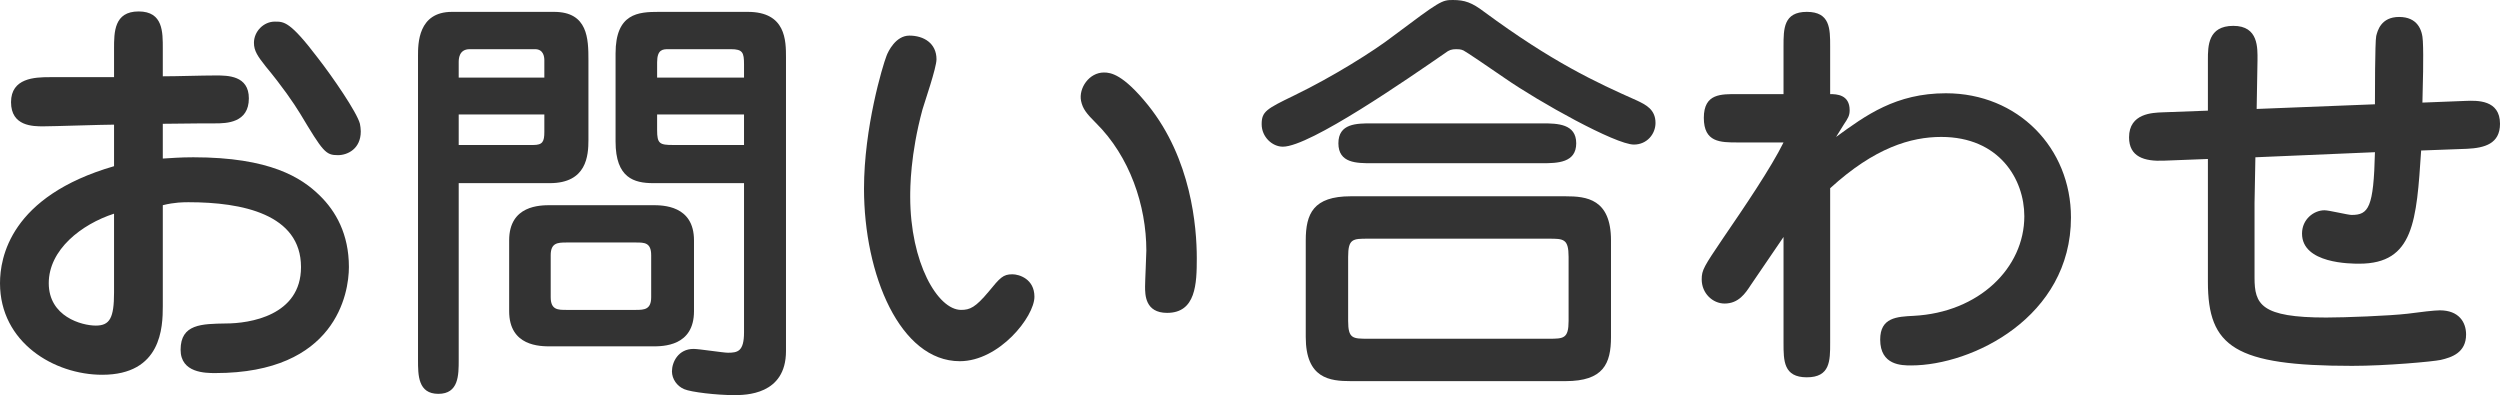 <?xml version="1.0" encoding="UTF-8"?>
<svg id="_レイヤー_2" data-name="レイヤー 2" xmlns="http://www.w3.org/2000/svg" width="117.94" height="18.64" viewBox="0 0 117.94 18.64">
  <defs>
    <style>
      .cls-1 {
        fill: #333;
        stroke-width: 0px;
      }
    </style>
  </defs>
  <g id="_レイヤー_1-2" data-name="レイヤー 1">
    <g>
      <path class="cls-1" d="M5.38,2.3c0-.78,0-1.76,1.16-1.76s1.14.98,1.14,1.76v1.3c.7,0,1.8-.04,2.5-.04.56,0,1.56,0,1.56,1.08,0,1.16-1.06,1.18-1.58,1.18-.56,0-.74,0-2.48.02v1.64c.38-.02.8-.06,1.44-.06,3.62,0,5.1.96,5.96,1.8.76.74,1.38,1.82,1.38,3.38,0,1.24-.62,5-6.3,5-.46,0-1.64,0-1.64-1.1,0-1.22,1-1.22,2.14-1.24,1.1,0,3.54-.36,3.54-2.66,0-2.5-2.78-3.06-5.3-3.06-.24,0-.66,0-1.22.14v4.76c0,1-.06,3.24-2.86,3.24-2.26,0-4.82-1.52-4.82-4.32,0-1.2.48-4.1,5.38-5.52v-1.96c-.54,0-2.86.08-3.34.08s-1.52,0-1.52-1.14,1.12-1.18,1.82-1.18h3.04v-1.34ZM5.38,10.08c-1.54.5-3.08,1.7-3.08,3.28s1.56,2,2.22,2,.86-.36.86-1.56v-3.72ZM17.02,6.2c0,.82-.62,1.12-1.08,1.12-.58,0-.7-.16-1.78-1.96-.32-.52-.84-1.28-1.62-2.22-.38-.48-.56-.74-.56-1.12,0-.54.46-1,.98-1,.44,0,.72-.02,2.04,1.72.7.9,1.84,2.56,1.98,3.1.02.12.04.22.04.36Z"/>
      <path class="cls-1" d="M21.64,16.98c0,.72,0,1.6-.96,1.6s-.96-.88-.96-1.6V2.64c0-.58,0-2.08,1.6-2.08h4.82c1.6,0,1.62,1.28,1.62,2.28v3.76c0,.74-.08,2.04-1.82,2.04h-4.3v8.34ZM25.68,3.66v-.82c0-.16-.04-.52-.44-.52h-3.08c-.52,0-.52.48-.52.62v.72h4.04ZM21.64,5.4v1.44h3.52c.44,0,.52-.16.52-.62v-.82h-4.04ZM30.78,9.68c.48,0,1.96,0,1.96,1.66v3.34c0,1.66-1.46,1.66-1.96,1.66h-4.8c-.5,0-1.96,0-1.96-1.66v-3.34c0-1.66,1.46-1.66,1.96-1.66h4.8ZM26.72,11.44c-.42,0-.74.02-.74.6v1.98c0,.6.34.6.74.6h3.28c.4,0,.72-.02.72-.6v-1.98c0-.6-.32-.6-.72-.6h-3.28ZM30.82,8.64c-.9,0-1.78-.24-1.78-1.96V2.52c0-1.9,1.08-1.96,2.04-1.96h4.2c1.8,0,1.8,1.36,1.8,2.16v13.84c0,2.08-1.92,2.08-2.46,2.08-.8,0-2.02-.14-2.34-.28-.34-.14-.58-.48-.58-.84,0-.44.3-1.06,1.02-1.06.26,0,1.4.18,1.62.18.46,0,.76-.06.76-.96v-7.04h-4.28ZM35.1,3.66v-.62c0-.56-.06-.72-.62-.72h-2.94c-.26,0-.54,0-.54.62v.72h4.1ZM31,5.4v.74c0,.64.12.7.76.7h3.34v-1.44h-4.1Z"/>
      <path class="cls-1" d="M44.18,2.8c0,.4-.56,2.02-.66,2.36-.58,2.14-.58,3.72-.58,4.12,0,3.12,1.3,5.34,2.4,5.34.42,0,.68-.12,1.3-.86.54-.66.68-.82,1.12-.82.32,0,1.04.22,1.04,1.06,0,.94-1.66,3.04-3.52,3.04-2.82,0-4.52-4.08-4.52-8.14,0-2.88.88-5.8,1.06-6.26.08-.22.44-.96,1.08-.96.68,0,1.28.36,1.28,1.12ZM52.08,3.42c.32,0,.9.08,2.08,1.54,2.04,2.54,2.3,5.74,2.3,7.22,0,1.2-.04,2.58-1.4,2.58-1.04,0-1.04-.86-1.04-1.24,0-.28.06-1.46.06-1.7,0-2.12-.78-4.44-2.38-6.02-.44-.44-.62-.66-.7-1.04-.12-.6.38-1.34,1.08-1.34Z"/>
      <path class="cls-1" d="M70.02.56c3.2,2.36,5.26,3.32,7.2,4.18.42.2.88.42.88,1.06,0,.52-.4,1.02-1.02,1.02-.86,0-4.46-2-6.1-3.14-.64-.44-1.84-1.26-1.94-1.3-.12-.06-.26-.06-.34-.06-.22,0-.34.04-.52.18-1.74,1.2-6.38,4.42-7.66,4.42-.5,0-1-.46-1-1.06s.22-.72,1.54-1.36c1.82-.88,3.76-2.1,4.64-2.78,2.24-1.68,2.32-1.72,2.84-1.72.56,0,.9.12,1.48.56ZM61.6,11.34c0-1.26.36-2.08,2.12-2.08h10.14c.98,0,2.14.12,2.14,2.08v4.56c0,1.26-.36,2.08-2.14,2.08h-10.14c-.98,0-2.12-.12-2.12-2.08v-4.56ZM72.76,5.82c.72,0,1.6.02,1.6.94s-.88.94-1.6.94h-8.04c-.72,0-1.58,0-1.58-.94s.86-.94,1.58-.94h8.04ZM74,12.12c0-.86-.24-.86-.94-.86h-8.52c-.72,0-.94,0-.94.86v3.02c0,.84.22.84.94.84h8.52c.7,0,.94,0,.94-.84v-3.02Z"/>
      <path class="cls-1" d="M86.62,6.46c1.4-1.02,2.82-2.06,5.18-2.06,3.4,0,5.9,2.58,5.9,5.86,0,4.7-4.66,6.98-7.54,6.98-.44,0-1.46,0-1.46-1.22,0-1.04.78-1.08,1.58-1.12,3.08-.16,5.22-2.26,5.22-4.7,0-1.74-1.18-3.74-3.92-3.74-1.42,0-3.14.5-5.24,2.42v7.3c0,.84,0,1.62-1.1,1.62s-1.1-.78-1.1-1.62v-5l-1.54,2.26c-.26.4-.58.88-1.24.88-.56,0-1.08-.48-1.08-1.14,0-.44.1-.6,1.02-1.96,1-1.46,2.26-3.32,2.84-4.5h-2.16c-.82,0-1.6,0-1.6-1.16s.82-1.12,1.6-1.12h2.16v-2.26c0-.82,0-1.62,1.1-1.62s1.1.8,1.1,1.62v2.26c.3,0,.92.02.92.76,0,.26-.08.38-.28.68l-.36.58Z"/>
      <path class="cls-1" d="M106.36,9.56v3.54c0,1.26.3,1.88,3.38,1.88.88,0,2.98-.08,3.84-.18.58-.08,1.28-.16,1.52-.16.9,0,1.24.56,1.24,1.14,0,.86-.68,1.08-1.2,1.2-.38.08-2.56.28-4.18.28-5.54,0-6.8-.9-6.8-3.96v-5.8l-2.08.08c-.92.04-1.64-.18-1.64-1.1,0-1.14,1.12-1.16,1.56-1.18l2.16-.08v-2.4c0-.64,0-1.6,1.2-1.6s1.14,1.06,1.14,1.62l-.04,2.3,5.58-.22c0-.4,0-2.94.06-3.22.06-.24.22-.9,1.08-.9s1.1.6,1.12,1.14c.04.68,0,2.16-.02,2.9l2.04-.08c.54-.02,1.62-.06,1.62,1.08,0,.94-.72,1.14-1.56,1.18l-2.16.08c-.22,3.32-.34,5.34-2.92,5.34-.4,0-2.7,0-2.7-1.42,0-.68.56-1.1,1.06-1.1.22,0,1.1.22,1.28.22.8,0,1.04-.34,1.1-2.96l-5.64.24-.04,2.14Z"/>
    </g>
  </g>
</svg>